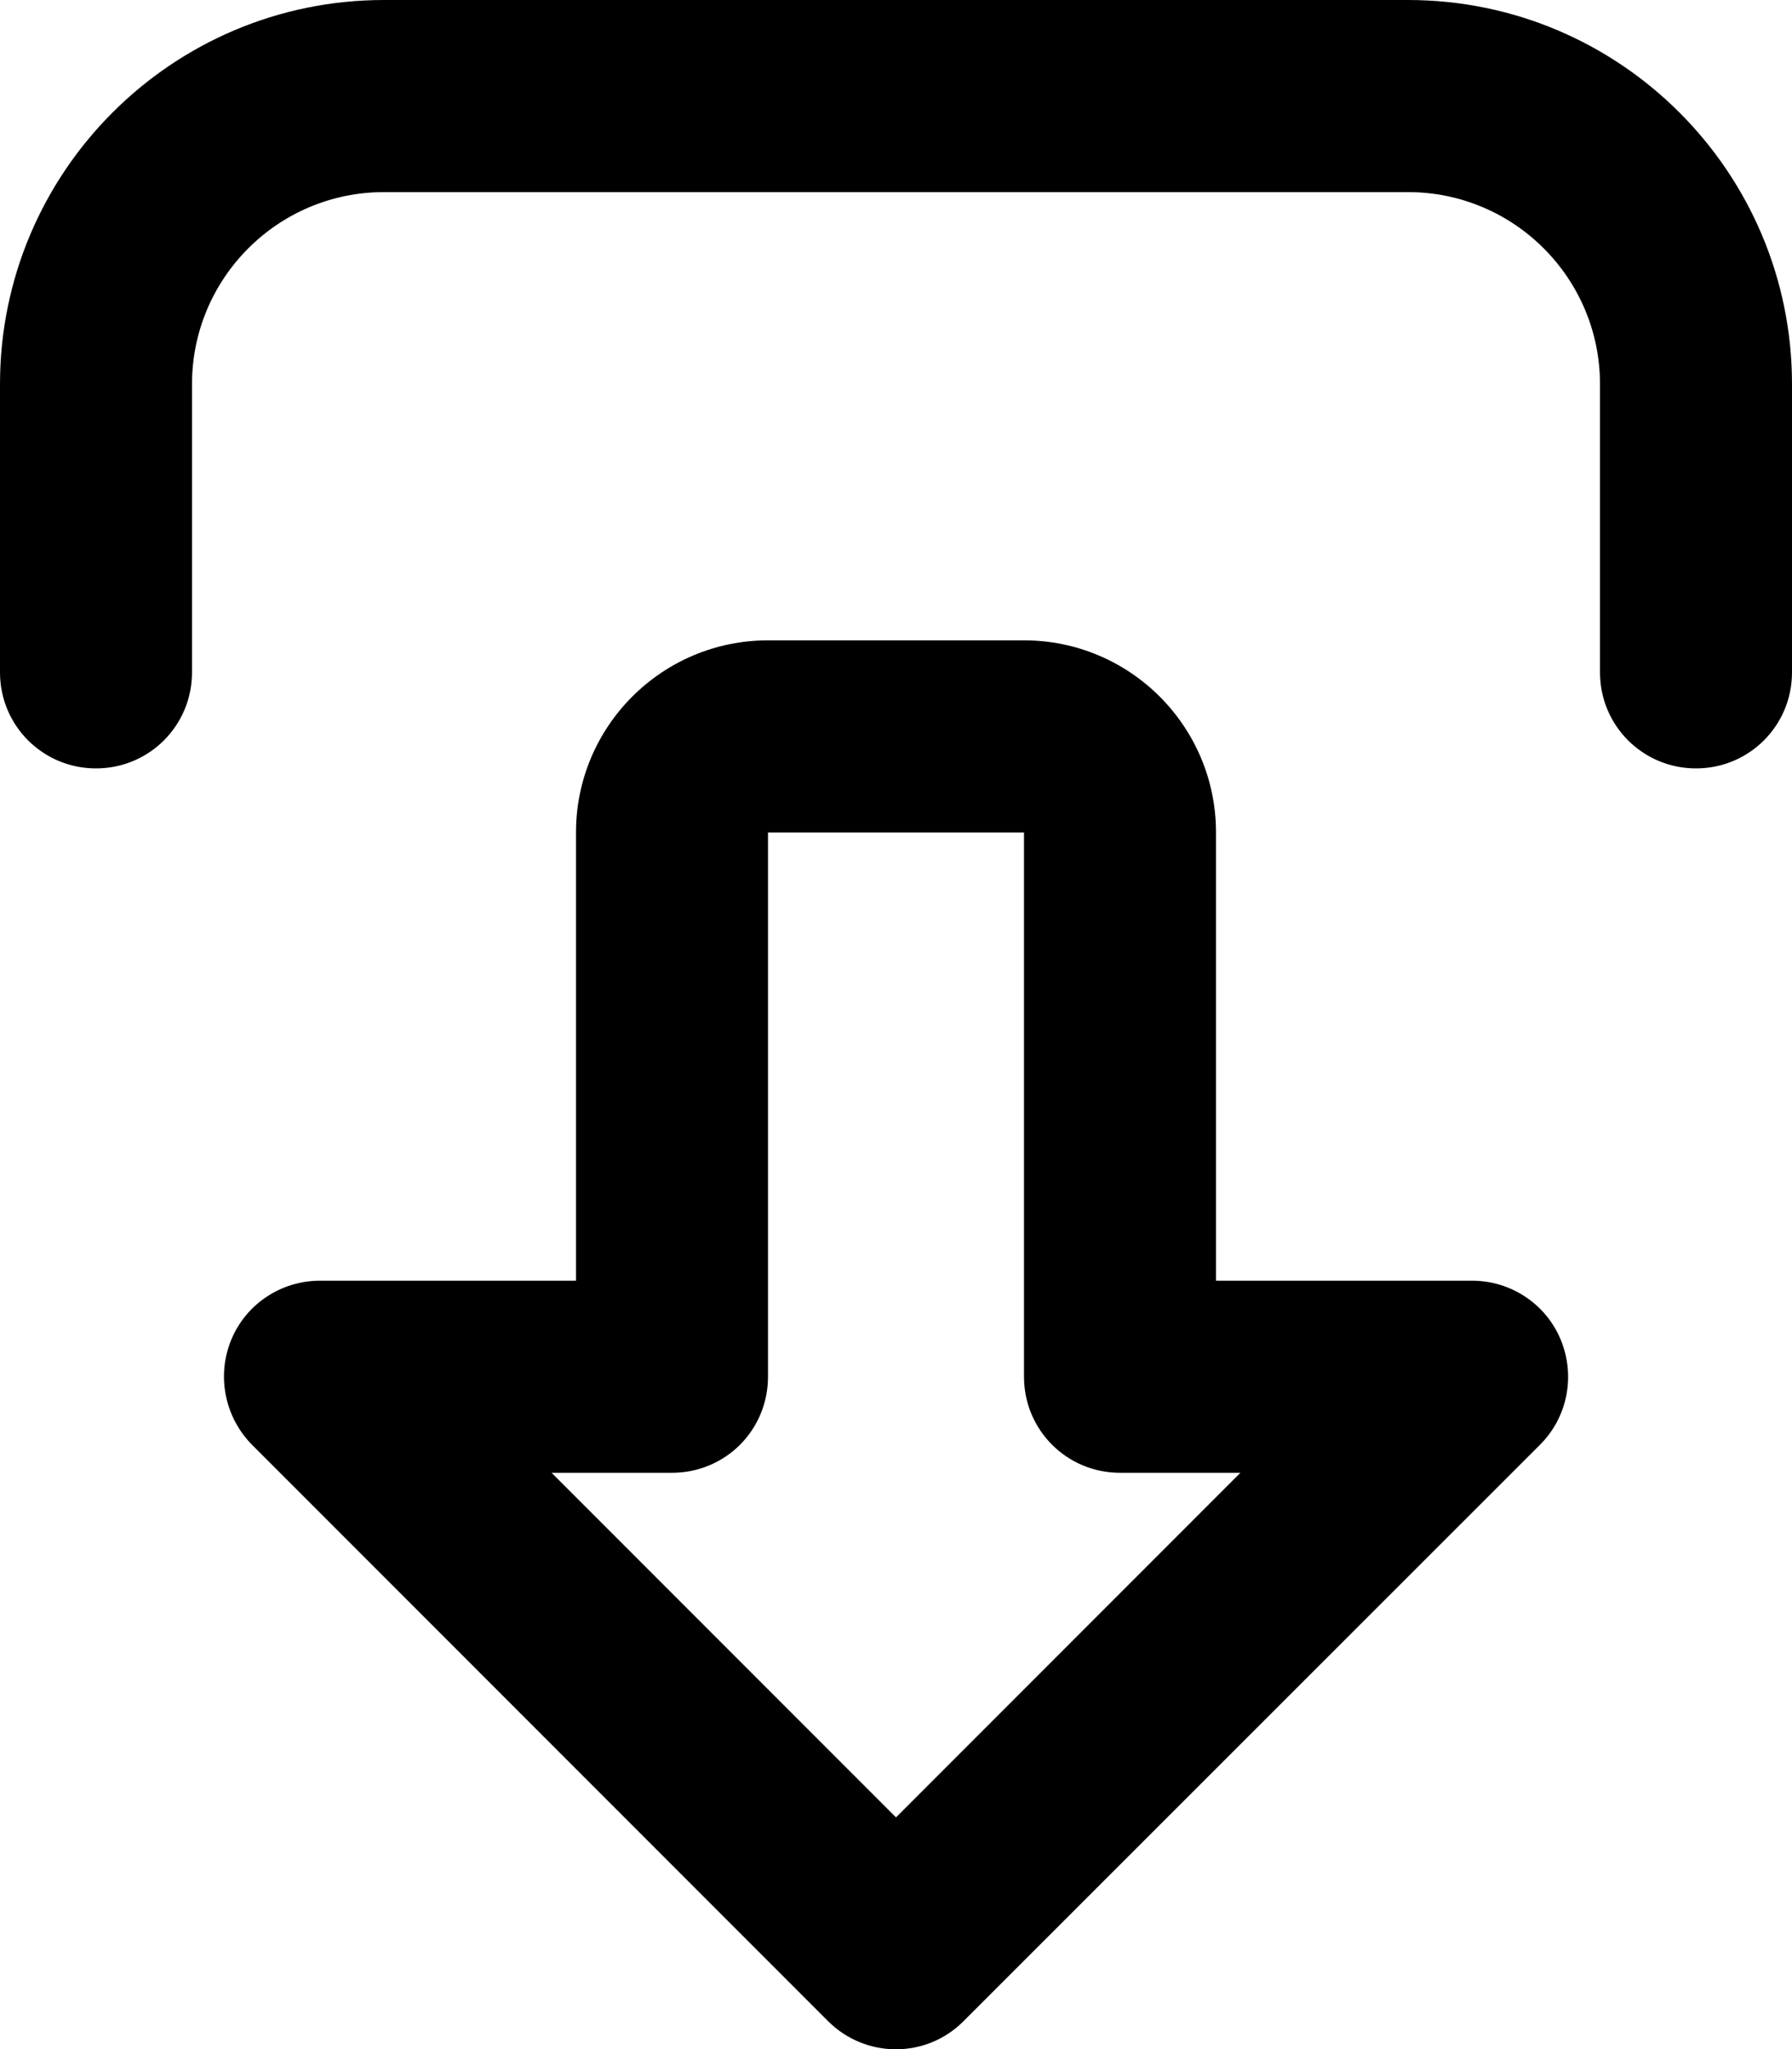 <svg xmlns="http://www.w3.org/2000/svg" viewBox="0 0 448 512"><!--! Font Awesome Pro 7.0.0 by @fontawesome - https://fontawesome.com License - https://fontawesome.com/license (Commercial License) Copyright 2025 Fonticons, Inc. --><path fill="currentColor" d="M207 505c9.4 9.4 24.6 9.4 33.9 0L385 361c6.9-6.9 8.9-17.2 5.2-26.2S377.7 320 368 320l-64 0 0-112c0-26.5-21.5-48-48-48l-64 0c-26.5 0-48 21.5-48 48l0 112-64 0c-9.7 0-18.5 5.8-22.2 14.8S56.2 354.1 63 361L207 505zm73-137l30.1 0-86.1 86.1-86.1-86.1 30.1 0c6.4 0 12.5-2.5 17-7s7-10.6 7-17l0-136 64 0 0 136c0 13.3 10.7 24 24 24zM400 168c0 13.3 10.7 24 24 24s24-10.7 24-24l0-72c0-53-43-96-96-96L96 0C43 0 0 43 0 96l0 72c0 13.3 10.7 24 24 24s24-10.7 24-24l0-72c0-26.5 21.5-48 48-48l256 0c26.5 0 48 21.5 48 48l0 72z"/></svg>